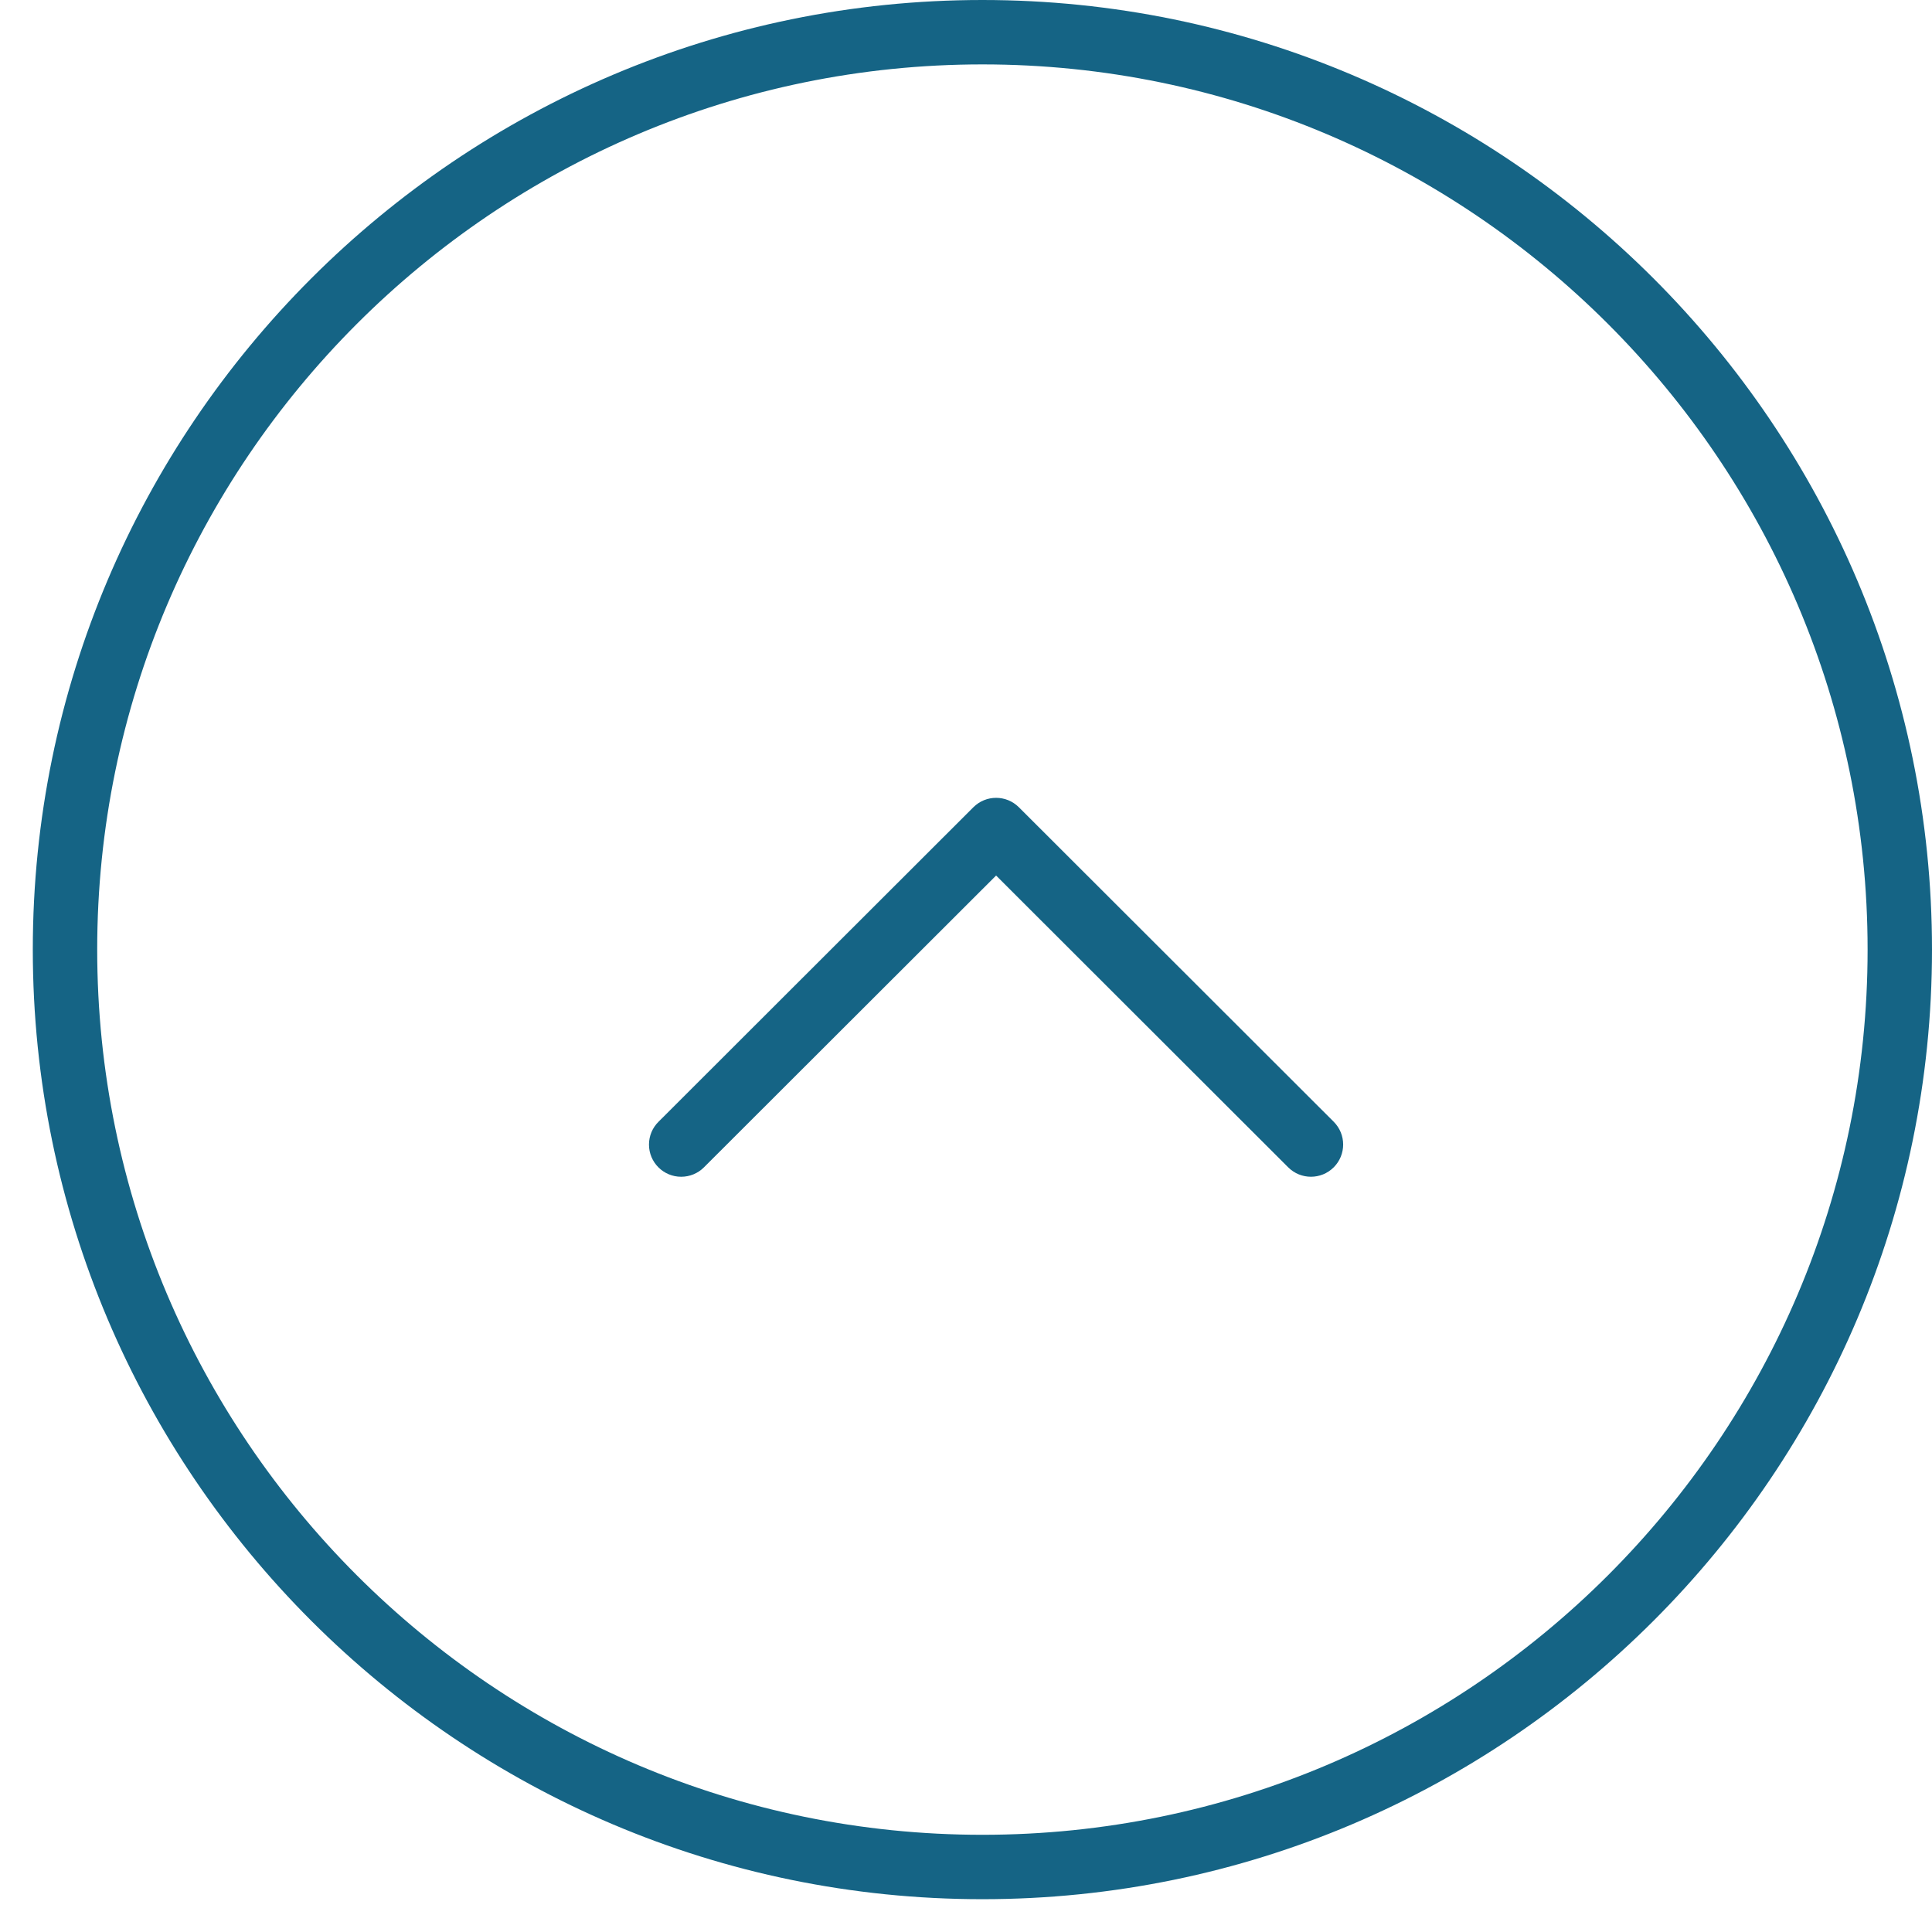 <?xml version="1.0" encoding="utf-8"?>
<!-- Generator: Adobe Illustrator 17.0.0, SVG Export Plug-In . SVG Version: 6.00 Build 0)  -->
<!DOCTYPE svg PUBLIC "-//W3C//DTD SVG 1.1//EN" "http://www.w3.org/Graphics/SVG/1.1/DTD/svg11.dtd">
<svg version="1.1" id="Layer_1" xmlns="http://www.w3.org/2000/svg" xmlns:xlink="http://www.w3.org/1999/xlink" x="0px" y="0px"
	 width="45px" height="45px" viewBox="0 0 45 45" enable-background="new 0 0 45 45" xml:space="preserve">
<path fill="#156485" d="M0.764,22.118C0.764,9.922,10.686,0,22.882,0S45,9.922,45,22.118s-9.922,22.118-22.118,22.118
	S0.764,34.314,0.764,22.118z M43.5,22.118C43.5,10.75,34.251,1.5,22.882,1.5c-11.368,0-20.618,9.25-20.618,20.618
	c0,11.37,9.25,20.618,20.618,20.618C34.251,42.736,43.5,33.488,43.5,22.118z"/>
<path fill="#156485" d="M15.116,26.659c0,0.414,0.335,0.75,0.75,0.75c0.199,0,0.391-0.079,0.531-0.22l6.804-6.796l6.803,6.796
	c0.293,0.293,0.768,0.293,1.061,0s0.293-0.768,0-1.061l-7.333-7.325c-0.293-0.293-0.768-0.293-1.061,0c0,0,0,0,0,0l-7.333,7.325
	C15.196,26.268,15.116,26.459,15.116,26.659z"/>
</svg>
